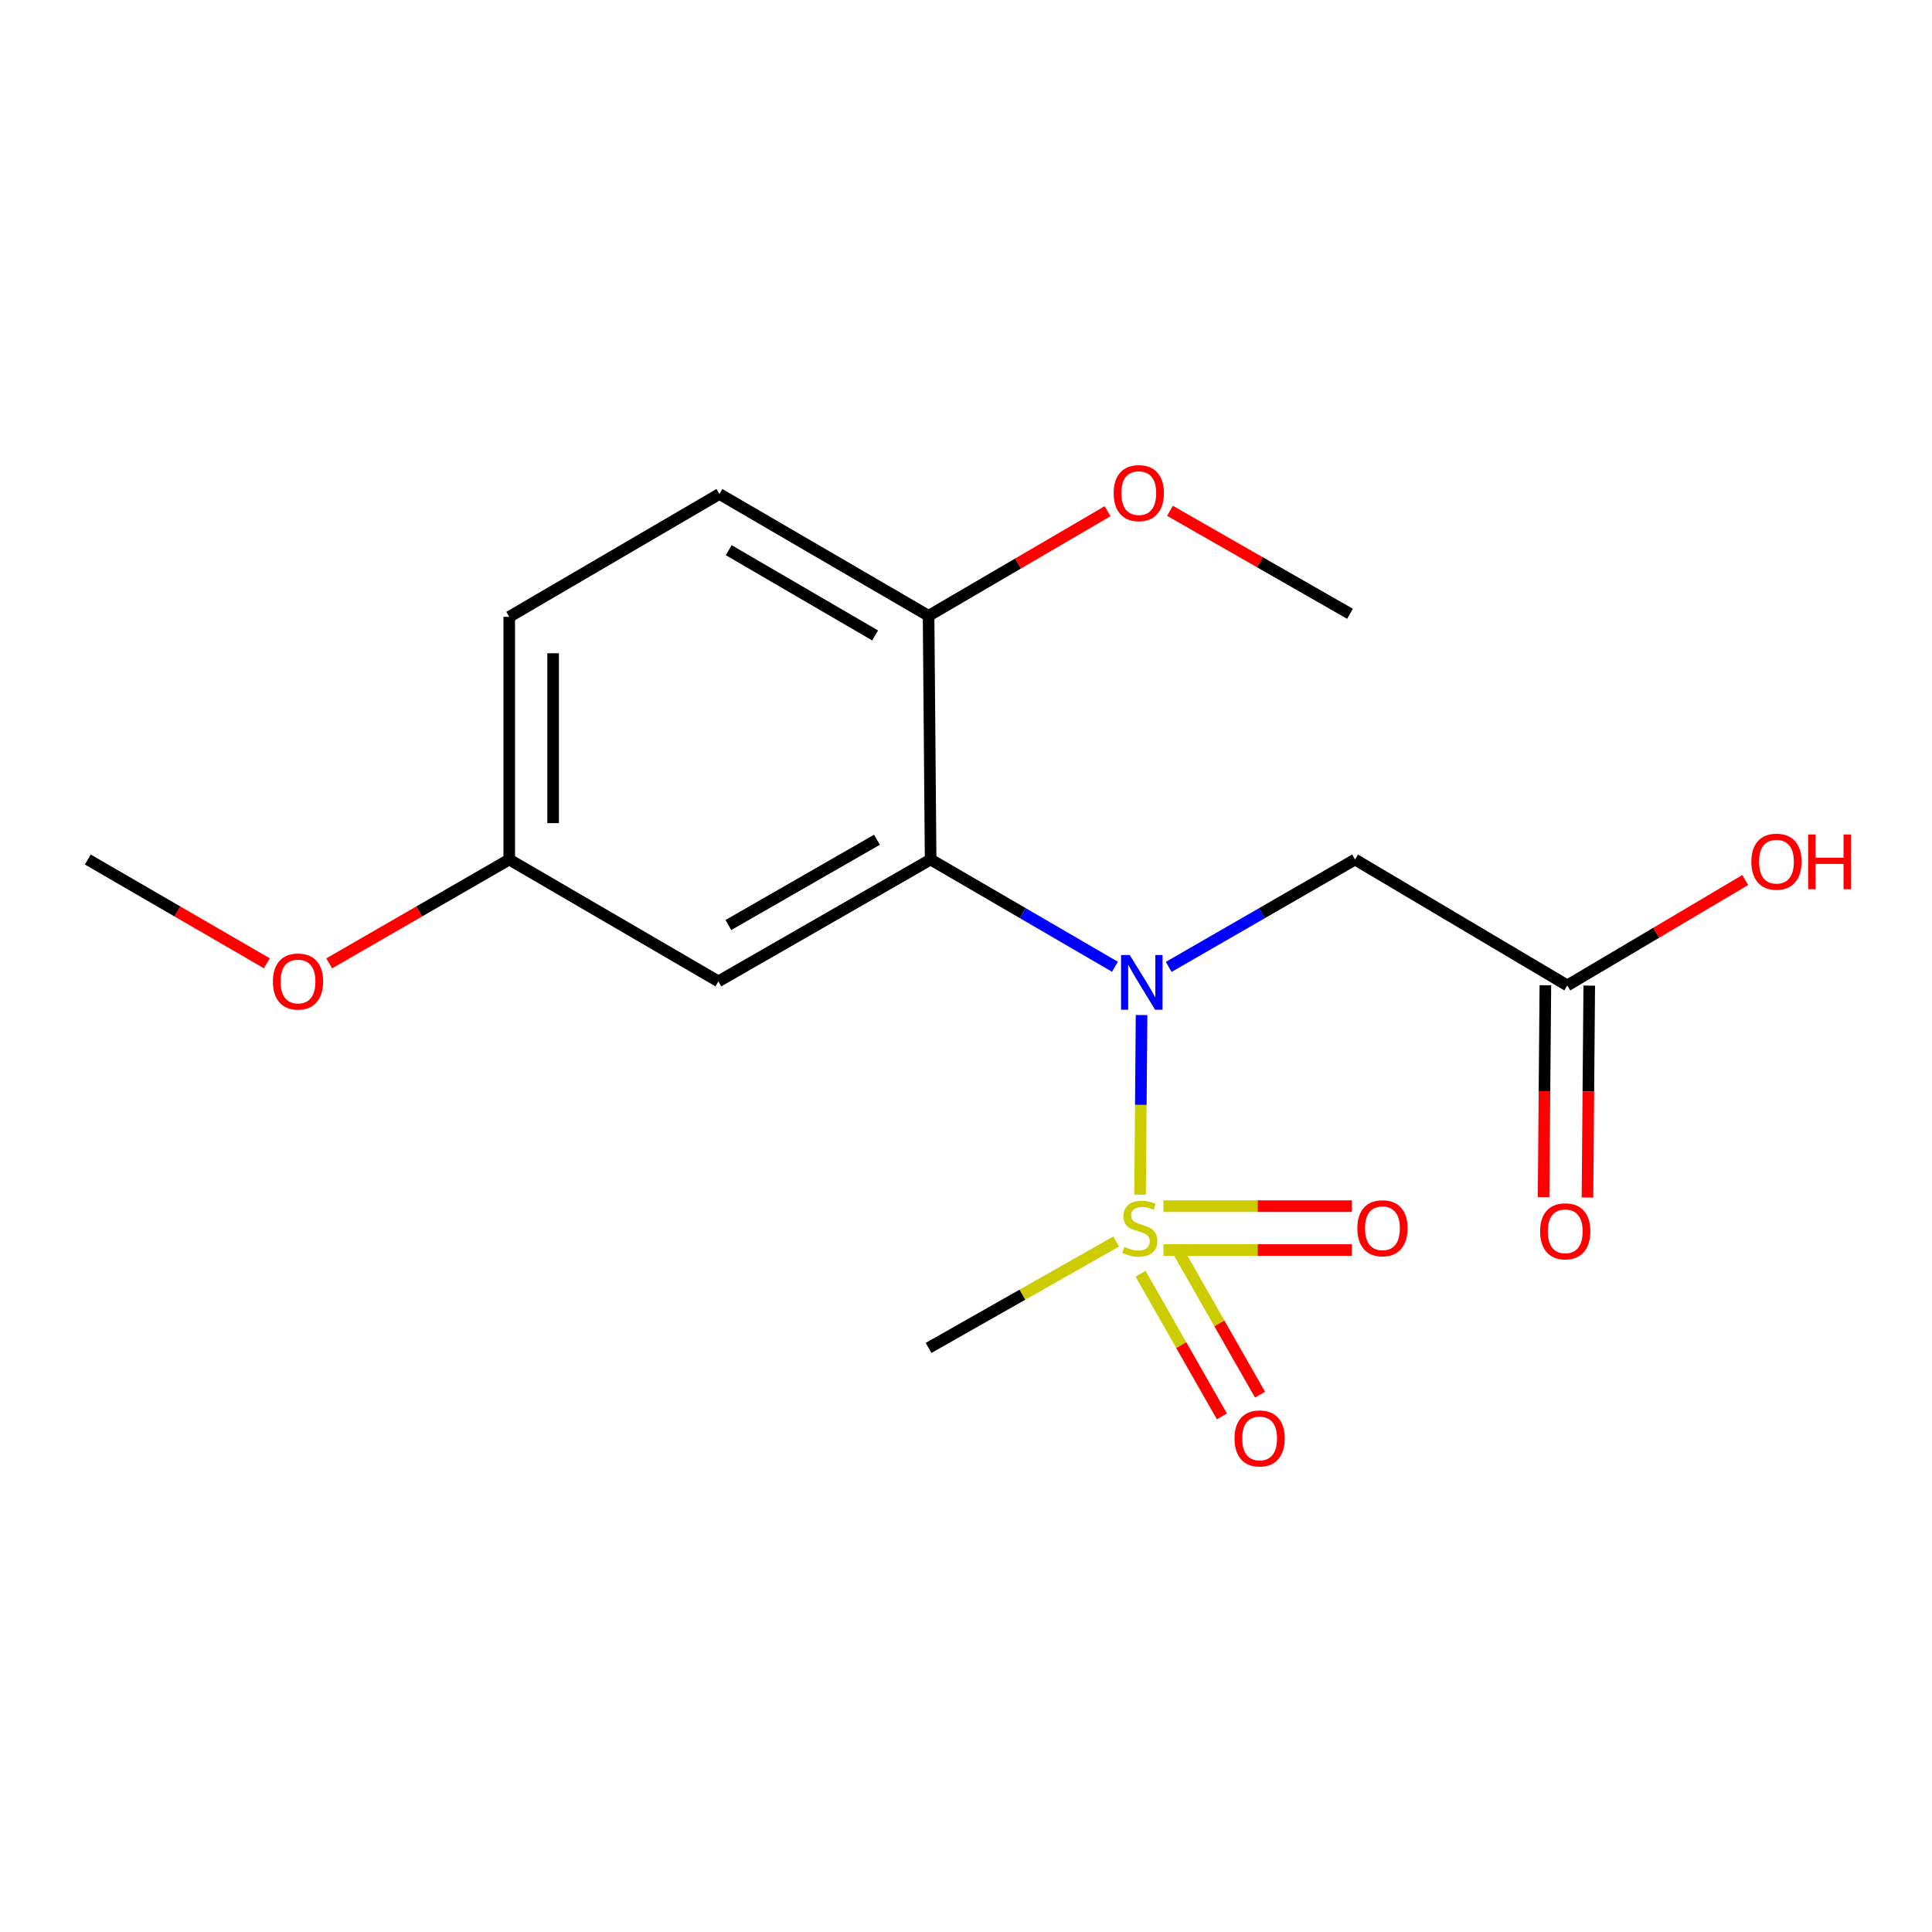 <?xml version='1.0' encoding='iso-8859-1'?>
<svg version='1.1' baseProfile='full'
              xmlns='http://www.w3.org/2000/svg'
                      xmlns:rdkit='http://www.rdkit.org/xml'
                      xmlns:xlink='http://www.w3.org/1999/xlink'
                  xml:space='preserve'
width='1000px' height='1000px' viewBox='0 0 1000 1000'>
<!-- END OF HEADER -->
<rect style='opacity:1.0;fill:#FFFFFF;stroke:none' width='1000' height='1000' x='0' y='0'> </rect>
<path class='bond-0' d='M 590.101,618.362 L 590.484,571.875' style='fill:none;fill-rule:evenodd;stroke:#CCCC00;stroke-width:6px;stroke-linecap:butt;stroke-linejoin:miter;stroke-opacity:1' />
<path class='bond-0' d='M 590.484,571.875 L 590.867,525.388' style='fill:none;fill-rule:evenodd;stroke:#0000FF;stroke-width:6px;stroke-linecap:butt;stroke-linejoin:miter;stroke-opacity:1' />
<path class='bond-5' d='M 602.179,647.017 L 650.953,647.017' style='fill:none;fill-rule:evenodd;stroke:#CCCC00;stroke-width:6px;stroke-linecap:butt;stroke-linejoin:miter;stroke-opacity:1' />
<path class='bond-5' d='M 650.953,647.017 L 699.728,647.017' style='fill:none;fill-rule:evenodd;stroke:#FF0000;stroke-width:6px;stroke-linecap:butt;stroke-linejoin:miter;stroke-opacity:1' />
<path class='bond-5' d='M 602.179,624.306 L 650.953,624.306' style='fill:none;fill-rule:evenodd;stroke:#CCCC00;stroke-width:6px;stroke-linecap:butt;stroke-linejoin:miter;stroke-opacity:1' />
<path class='bond-5' d='M 650.953,624.306 L 699.728,624.306' style='fill:none;fill-rule:evenodd;stroke:#FF0000;stroke-width:6px;stroke-linecap:butt;stroke-linejoin:miter;stroke-opacity:1' />
<path class='bond-6' d='M 590.363,659.296 L 611.415,696.217' style='fill:none;fill-rule:evenodd;stroke:#CCCC00;stroke-width:6px;stroke-linecap:butt;stroke-linejoin:miter;stroke-opacity:1' />
<path class='bond-6' d='M 611.415,696.217 L 632.466,733.138' style='fill:none;fill-rule:evenodd;stroke:#FF0000;stroke-width:6px;stroke-linecap:butt;stroke-linejoin:miter;stroke-opacity:1' />
<path class='bond-6' d='M 610.093,648.047 L 631.144,684.968' style='fill:none;fill-rule:evenodd;stroke:#CCCC00;stroke-width:6px;stroke-linecap:butt;stroke-linejoin:miter;stroke-opacity:1' />
<path class='bond-6' d='M 631.144,684.968 L 652.195,721.889' style='fill:none;fill-rule:evenodd;stroke:#FF0000;stroke-width:6px;stroke-linecap:butt;stroke-linejoin:miter;stroke-opacity:1' />
<path class='bond-11' d='M 577.737,642.595 L 529.184,670.141' style='fill:none;fill-rule:evenodd;stroke:#CCCC00;stroke-width:6px;stroke-linecap:butt;stroke-linejoin:miter;stroke-opacity:1' />
<path class='bond-11' d='M 529.184,670.141 L 480.632,697.687' style='fill:none;fill-rule:evenodd;stroke:#000000;stroke-width:6px;stroke-linecap:butt;stroke-linejoin:miter;stroke-opacity:1' />
<path class='bond-1' d='M 577.105,500.394 L 529.398,472.642' style='fill:none;fill-rule:evenodd;stroke:#0000FF;stroke-width:6px;stroke-linecap:butt;stroke-linejoin:miter;stroke-opacity:1' />
<path class='bond-1' d='M 529.398,472.642 L 481.691,444.89' style='fill:none;fill-rule:evenodd;stroke:#000000;stroke-width:6px;stroke-linecap:butt;stroke-linejoin:miter;stroke-opacity:1' />
<path class='bond-2' d='M 604.931,500.458 L 653.156,472.674' style='fill:none;fill-rule:evenodd;stroke:#0000FF;stroke-width:6px;stroke-linecap:butt;stroke-linejoin:miter;stroke-opacity:1' />
<path class='bond-2' d='M 653.156,472.674 L 701.381,444.89' style='fill:none;fill-rule:evenodd;stroke:#000000;stroke-width:6px;stroke-linecap:butt;stroke-linejoin:miter;stroke-opacity:1' />
<path class='bond-3' d='M 481.691,444.89 L 371.834,507.951' style='fill:none;fill-rule:evenodd;stroke:#000000;stroke-width:6px;stroke-linecap:butt;stroke-linejoin:miter;stroke-opacity:1' />
<path class='bond-3' d='M 453.907,434.653 L 377.007,478.795' style='fill:none;fill-rule:evenodd;stroke:#000000;stroke-width:6px;stroke-linecap:butt;stroke-linejoin:miter;stroke-opacity:1' />
<path class='bond-7' d='M 481.691,444.89 L 480.632,318.744' style='fill:none;fill-rule:evenodd;stroke:#000000;stroke-width:6px;stroke-linecap:butt;stroke-linejoin:miter;stroke-opacity:1' />
<path class='bond-4' d='M 701.381,444.89 L 811.238,510.058' style='fill:none;fill-rule:evenodd;stroke:#000000;stroke-width:6px;stroke-linecap:butt;stroke-linejoin:miter;stroke-opacity:1' />
<path class='bond-10' d='M 371.834,507.951 L 263.579,444.89' style='fill:none;fill-rule:evenodd;stroke:#000000;stroke-width:6px;stroke-linecap:butt;stroke-linejoin:miter;stroke-opacity:1' />
<path class='bond-8' d='M 799.883,509.962 L 799.421,564.802' style='fill:none;fill-rule:evenodd;stroke:#000000;stroke-width:6px;stroke-linecap:butt;stroke-linejoin:miter;stroke-opacity:1' />
<path class='bond-8' d='M 799.421,564.802 L 798.958,619.643' style='fill:none;fill-rule:evenodd;stroke:#FF0000;stroke-width:6px;stroke-linecap:butt;stroke-linejoin:miter;stroke-opacity:1' />
<path class='bond-8' d='M 822.593,510.153 L 822.131,564.994' style='fill:none;fill-rule:evenodd;stroke:#000000;stroke-width:6px;stroke-linecap:butt;stroke-linejoin:miter;stroke-opacity:1' />
<path class='bond-8' d='M 822.131,564.994 L 821.668,619.834' style='fill:none;fill-rule:evenodd;stroke:#FF0000;stroke-width:6px;stroke-linecap:butt;stroke-linejoin:miter;stroke-opacity:1' />
<path class='bond-12' d='M 811.238,510.058 L 857.293,482.774' style='fill:none;fill-rule:evenodd;stroke:#000000;stroke-width:6px;stroke-linecap:butt;stroke-linejoin:miter;stroke-opacity:1' />
<path class='bond-12' d='M 857.293,482.774 L 903.347,455.49' style='fill:none;fill-rule:evenodd;stroke:#FF0000;stroke-width:6px;stroke-linecap:butt;stroke-linejoin:miter;stroke-opacity:1' />
<path class='bond-9' d='M 480.632,318.744 L 372.364,255.684' style='fill:none;fill-rule:evenodd;stroke:#000000;stroke-width:6px;stroke-linecap:butt;stroke-linejoin:miter;stroke-opacity:1' />
<path class='bond-9' d='M 452.961,328.91 L 377.174,284.768' style='fill:none;fill-rule:evenodd;stroke:#000000;stroke-width:6px;stroke-linecap:butt;stroke-linejoin:miter;stroke-opacity:1' />
<path class='bond-14' d='M 480.632,318.744 L 526.955,291.669' style='fill:none;fill-rule:evenodd;stroke:#000000;stroke-width:6px;stroke-linecap:butt;stroke-linejoin:miter;stroke-opacity:1' />
<path class='bond-14' d='M 526.955,291.669 L 573.279,264.594' style='fill:none;fill-rule:evenodd;stroke:#FF0000;stroke-width:6px;stroke-linecap:butt;stroke-linejoin:miter;stroke-opacity:1' />
<path class='bond-13' d='M 372.364,255.684 L 263.579,319.274' style='fill:none;fill-rule:evenodd;stroke:#000000;stroke-width:6px;stroke-linecap:butt;stroke-linejoin:miter;stroke-opacity:1' />
<path class='bond-15' d='M 263.579,444.89 L 216.993,471.761' style='fill:none;fill-rule:evenodd;stroke:#000000;stroke-width:6px;stroke-linecap:butt;stroke-linejoin:miter;stroke-opacity:1' />
<path class='bond-15' d='M 216.993,471.761 L 170.407,498.632' style='fill:none;fill-rule:evenodd;stroke:#FF0000;stroke-width:6px;stroke-linecap:butt;stroke-linejoin:miter;stroke-opacity:1' />
<path class='bond-18' d='M 263.579,444.89 L 263.579,319.274' style='fill:none;fill-rule:evenodd;stroke:#000000;stroke-width:6px;stroke-linecap:butt;stroke-linejoin:miter;stroke-opacity:1' />
<path class='bond-18' d='M 286.29,426.048 L 286.29,338.117' style='fill:none;fill-rule:evenodd;stroke:#000000;stroke-width:6px;stroke-linecap:butt;stroke-linejoin:miter;stroke-opacity:1' />
<path class='bond-16' d='M 605.578,264.392 L 652.167,291.045' style='fill:none;fill-rule:evenodd;stroke:#FF0000;stroke-width:6px;stroke-linecap:butt;stroke-linejoin:miter;stroke-opacity:1' />
<path class='bond-16' d='M 652.167,291.045 L 698.756,317.697' style='fill:none;fill-rule:evenodd;stroke:#000000;stroke-width:6px;stroke-linecap:butt;stroke-linejoin:miter;stroke-opacity:1' />
<path class='bond-17' d='M 138.108,498.594 L 91.781,471.742' style='fill:none;fill-rule:evenodd;stroke:#FF0000;stroke-width:6px;stroke-linecap:butt;stroke-linejoin:miter;stroke-opacity:1' />
<path class='bond-17' d='M 91.781,471.742 L 45.455,444.89' style='fill:none;fill-rule:evenodd;stroke:#000000;stroke-width:6px;stroke-linecap:butt;stroke-linejoin:miter;stroke-opacity:1' />
<path  class='atom-0' d='M 581.959 645.381
Q 582.279 645.501, 583.599 646.061
Q 584.919 646.621, 586.359 646.981
Q 587.839 647.301, 589.279 647.301
Q 591.959 647.301, 593.519 646.021
Q 595.079 644.701, 595.079 642.421
Q 595.079 640.861, 594.279 639.901
Q 593.519 638.941, 592.319 638.421
Q 591.119 637.901, 589.119 637.301
Q 586.599 636.541, 585.079 635.821
Q 583.599 635.101, 582.519 633.581
Q 581.479 632.061, 581.479 629.501
Q 581.479 625.941, 583.879 623.741
Q 586.319 621.541, 591.119 621.541
Q 594.399 621.541, 598.119 623.101
L 597.199 626.181
Q 593.799 624.781, 591.239 624.781
Q 588.479 624.781, 586.959 625.941
Q 585.439 627.061, 585.479 629.021
Q 585.479 630.541, 586.239 631.461
Q 587.039 632.381, 588.159 632.901
Q 589.319 633.421, 591.239 634.021
Q 593.799 634.821, 595.319 635.621
Q 596.839 636.421, 597.919 638.061
Q 599.039 639.661, 599.039 642.421
Q 599.039 646.341, 596.399 648.461
Q 593.799 650.541, 589.439 650.541
Q 586.919 650.541, 584.999 649.981
Q 583.119 649.461, 580.879 648.541
L 581.959 645.381
' fill='#CCCC00'/>
<path  class='atom-1' d='M 584.746 494.321
L 594.026 509.321
Q 594.946 510.801, 596.426 513.481
Q 597.906 516.161, 597.986 516.321
L 597.986 494.321
L 601.746 494.321
L 601.746 522.641
L 597.866 522.641
L 587.906 506.241
Q 586.746 504.321, 585.506 502.121
Q 584.306 499.921, 583.946 499.241
L 583.946 522.641
L 580.266 522.641
L 580.266 494.321
L 584.746 494.321
' fill='#0000FF'/>
<path  class='atom-6' d='M 702.562 635.741
Q 702.562 628.941, 705.922 625.141
Q 709.282 621.341, 715.562 621.341
Q 721.842 621.341, 725.202 625.141
Q 728.562 628.941, 728.562 635.741
Q 728.562 642.621, 725.162 646.541
Q 721.762 650.421, 715.562 650.421
Q 709.322 650.421, 705.922 646.541
Q 702.562 642.661, 702.562 635.741
M 715.562 647.221
Q 719.882 647.221, 722.202 644.341
Q 724.562 641.421, 724.562 635.741
Q 724.562 630.181, 722.202 627.381
Q 719.882 624.541, 715.562 624.541
Q 711.242 624.541, 708.882 627.341
Q 706.562 630.141, 706.562 635.741
Q 706.562 641.461, 708.882 644.341
Q 711.242 647.221, 715.562 647.221
' fill='#FF0000'/>
<path  class='atom-7' d='M 638.985 744.526
Q 638.985 737.726, 642.345 733.926
Q 645.705 730.126, 651.985 730.126
Q 658.265 730.126, 661.625 733.926
Q 664.985 737.726, 664.985 744.526
Q 664.985 751.406, 661.585 755.326
Q 658.185 759.206, 651.985 759.206
Q 645.745 759.206, 642.345 755.326
Q 638.985 751.446, 638.985 744.526
M 651.985 756.006
Q 656.305 756.006, 658.625 753.126
Q 660.985 750.206, 660.985 744.526
Q 660.985 738.966, 658.625 736.166
Q 656.305 733.326, 651.985 733.326
Q 647.665 733.326, 645.305 736.126
Q 642.985 738.926, 642.985 744.526
Q 642.985 750.246, 645.305 753.126
Q 647.665 756.006, 651.985 756.006
' fill='#FF0000'/>
<path  class='atom-9' d='M 797.166 637.318
Q 797.166 630.518, 800.526 626.718
Q 803.886 622.918, 810.166 622.918
Q 816.446 622.918, 819.806 626.718
Q 823.166 630.518, 823.166 637.318
Q 823.166 644.198, 819.766 648.118
Q 816.366 651.998, 810.166 651.998
Q 803.926 651.998, 800.526 648.118
Q 797.166 644.238, 797.166 637.318
M 810.166 648.798
Q 814.486 648.798, 816.806 645.918
Q 819.166 642.998, 819.166 637.318
Q 819.166 631.758, 816.806 628.958
Q 814.486 626.118, 810.166 626.118
Q 805.846 626.118, 803.486 628.918
Q 801.166 631.718, 801.166 637.318
Q 801.166 643.038, 803.486 645.918
Q 805.846 648.798, 810.166 648.798
' fill='#FF0000'/>
<path  class='atom-13' d='M 906.493 446.005
Q 906.493 439.205, 909.853 435.405
Q 913.213 431.605, 919.493 431.605
Q 925.773 431.605, 929.133 435.405
Q 932.493 439.205, 932.493 446.005
Q 932.493 452.885, 929.093 456.805
Q 925.693 460.685, 919.493 460.685
Q 913.253 460.685, 909.853 456.805
Q 906.493 452.925, 906.493 446.005
M 919.493 457.485
Q 923.813 457.485, 926.133 454.605
Q 928.493 451.685, 928.493 446.005
Q 928.493 440.445, 926.133 437.645
Q 923.813 434.805, 919.493 434.805
Q 915.173 434.805, 912.813 437.605
Q 910.493 440.405, 910.493 446.005
Q 910.493 451.725, 912.813 454.605
Q 915.173 457.485, 919.493 457.485
' fill='#FF0000'/>
<path  class='atom-13' d='M 935.893 431.925
L 939.733 431.925
L 939.733 443.965
L 954.213 443.965
L 954.213 431.925
L 958.053 431.925
L 958.053 460.245
L 954.213 460.245
L 954.213 447.165
L 939.733 447.165
L 939.733 460.245
L 935.893 460.245
L 935.893 431.925
' fill='#FF0000'/>
<path  class='atom-15' d='M 576.429 255.234
Q 576.429 248.434, 579.789 244.634
Q 583.149 240.834, 589.429 240.834
Q 595.709 240.834, 599.069 244.634
Q 602.429 248.434, 602.429 255.234
Q 602.429 262.114, 599.029 266.034
Q 595.629 269.914, 589.429 269.914
Q 583.189 269.914, 579.789 266.034
Q 576.429 262.154, 576.429 255.234
M 589.429 266.714
Q 593.749 266.714, 596.069 263.834
Q 598.429 260.914, 598.429 255.234
Q 598.429 249.674, 596.069 246.874
Q 593.749 244.034, 589.429 244.034
Q 585.109 244.034, 582.749 246.834
Q 580.429 249.634, 580.429 255.234
Q 580.429 260.954, 582.749 263.834
Q 585.109 266.714, 589.429 266.714
' fill='#FF0000'/>
<path  class='atom-16' d='M 141.252 508.031
Q 141.252 501.231, 144.612 497.431
Q 147.972 493.631, 154.252 493.631
Q 160.532 493.631, 163.892 497.431
Q 167.252 501.231, 167.252 508.031
Q 167.252 514.911, 163.852 518.831
Q 160.452 522.711, 154.252 522.711
Q 148.012 522.711, 144.612 518.831
Q 141.252 514.951, 141.252 508.031
M 154.252 519.511
Q 158.572 519.511, 160.892 516.631
Q 163.252 513.711, 163.252 508.031
Q 163.252 502.471, 160.892 499.671
Q 158.572 496.831, 154.252 496.831
Q 149.932 496.831, 147.572 499.631
Q 145.252 502.431, 145.252 508.031
Q 145.252 513.751, 147.572 516.631
Q 149.932 519.511, 154.252 519.511
' fill='#FF0000'/>
</svg>

